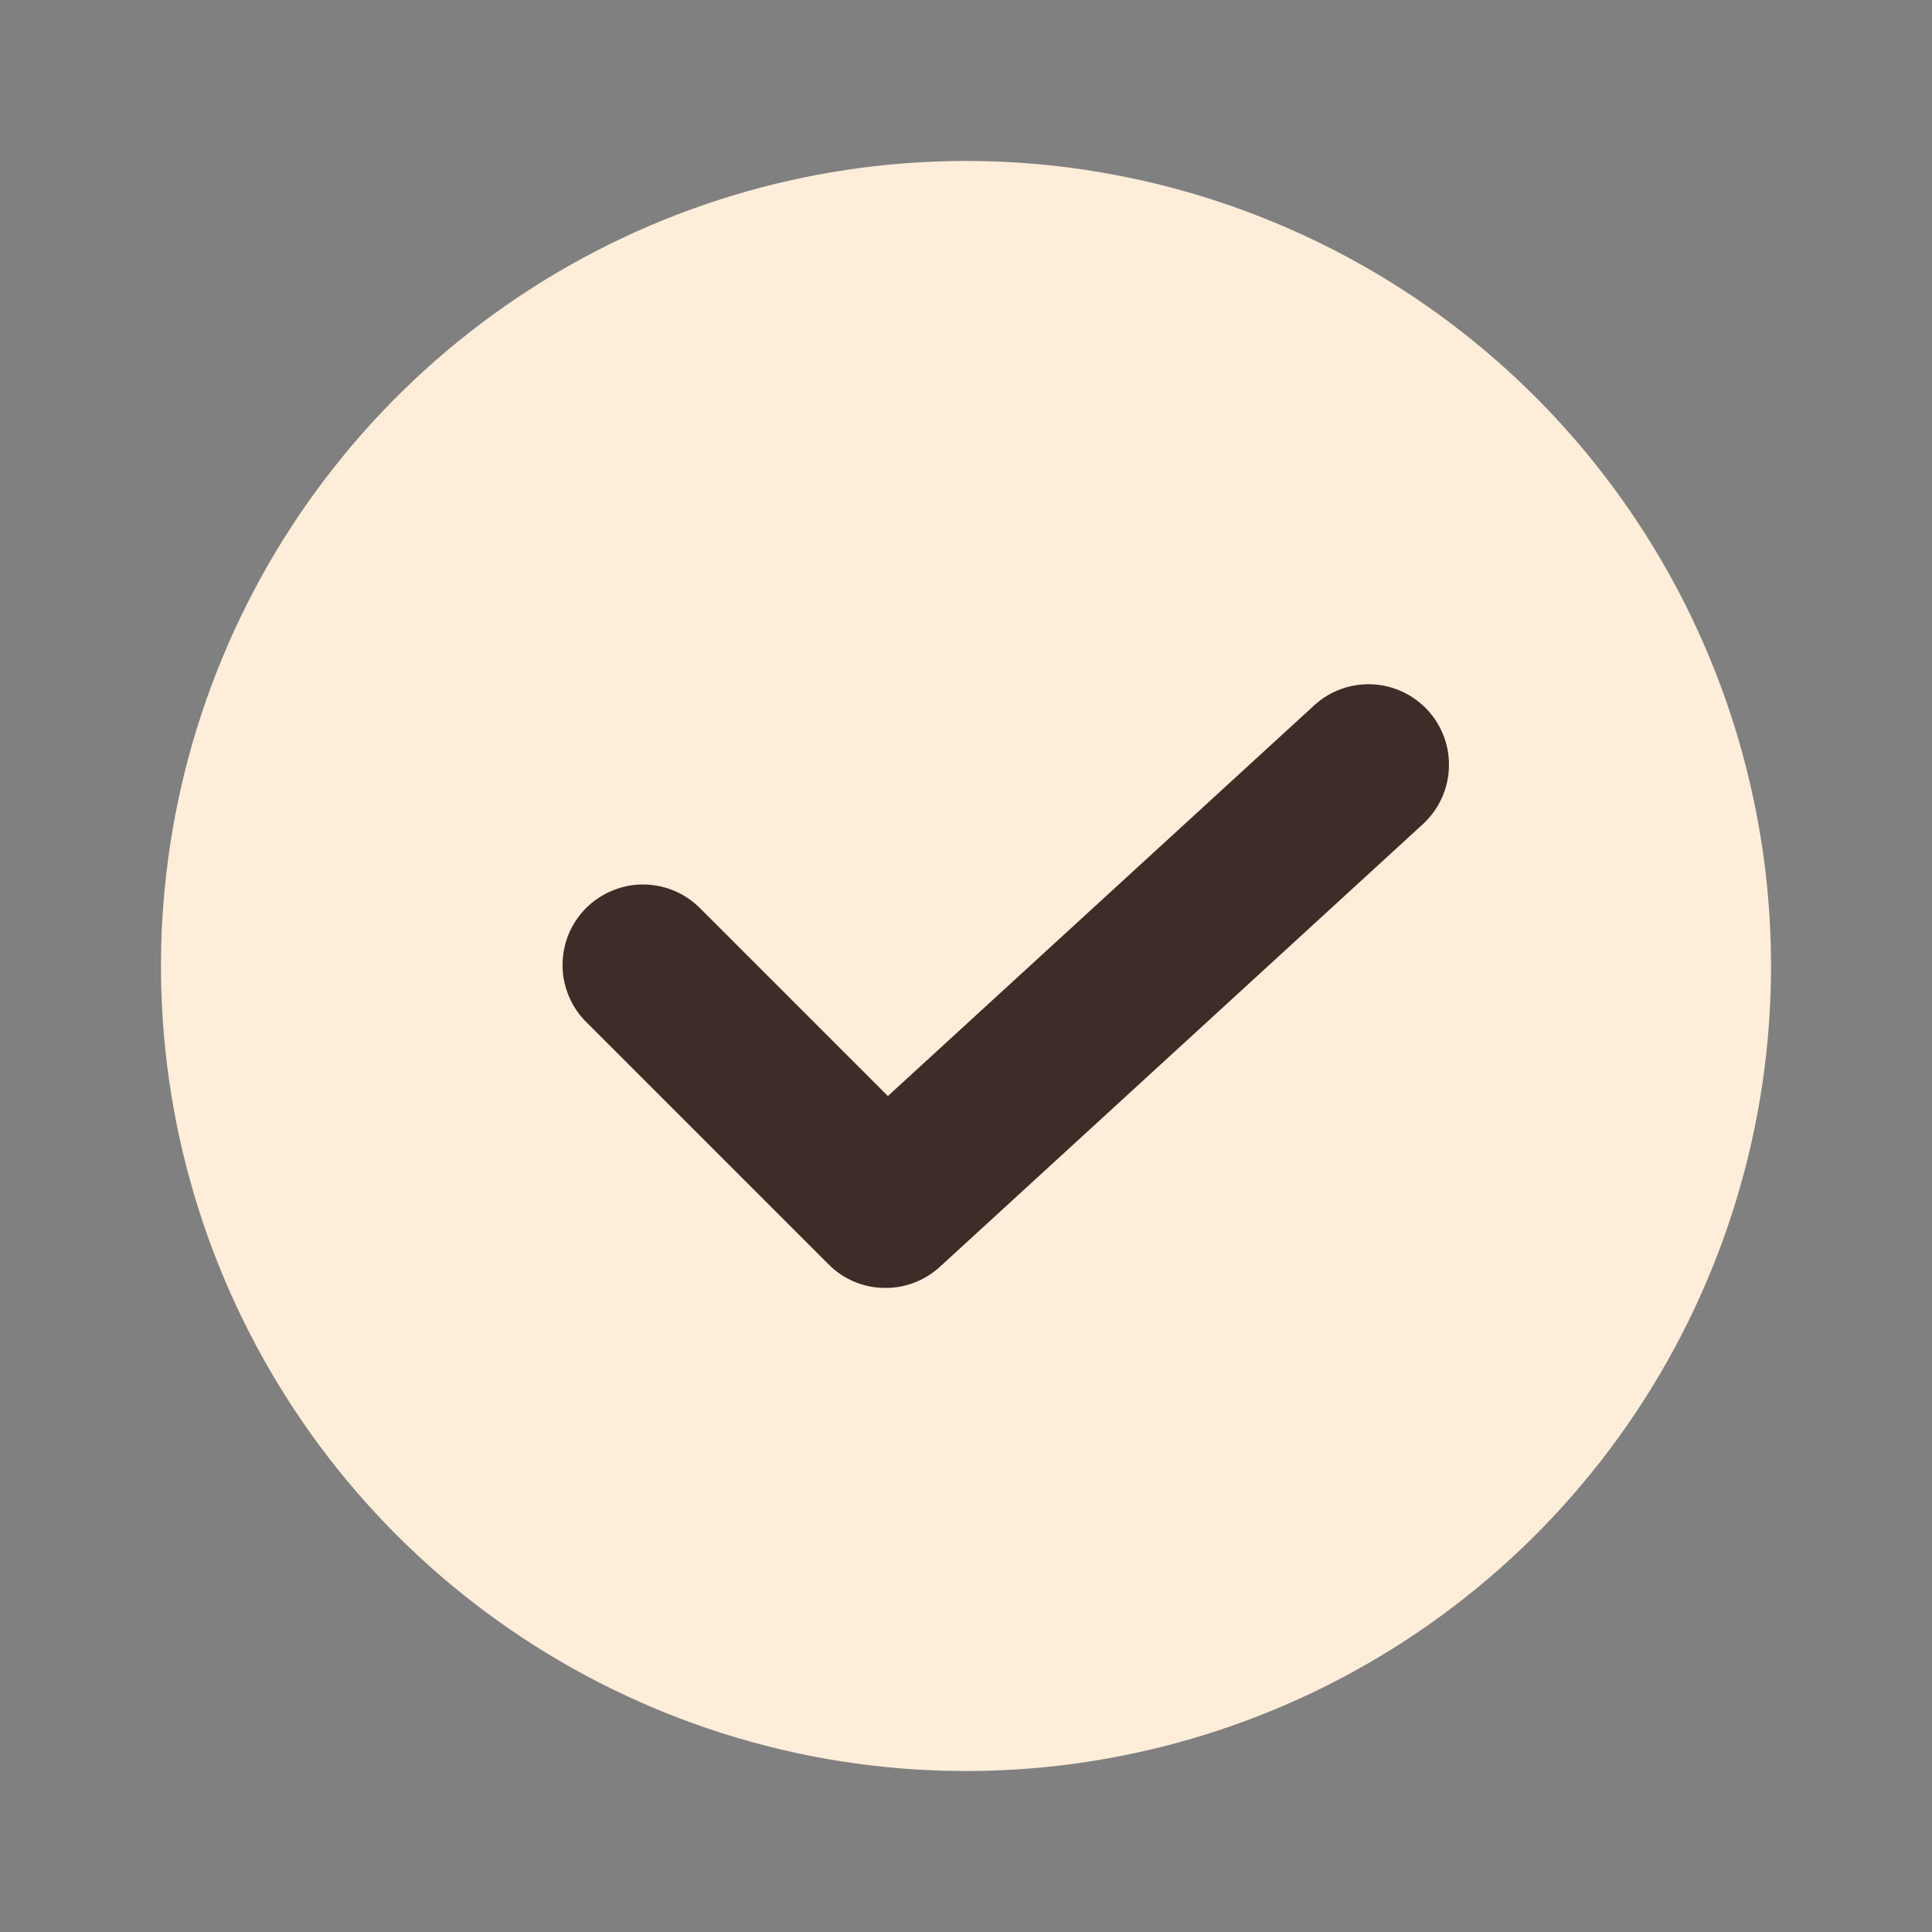 <svg xmlns="http://www.w3.org/2000/svg" fill="none" viewBox="0 0 16 16" height="16" width="16">
<rect x="0" y="0" width="16" height="16" fill="#808080" stroke="none"/>
<path fill="#3D2C27" d="M13.6 8C13.6 4.907 11.093 2.4 8 2.4C4.907 2.4 2.4 4.907 2.4 8C2.4 11.093 4.907 13.6 8 13.6C11.093 13.6 13.6 11.093 13.6 8Z"></path>
<path fill="#FDEDD9" d="M8 1.333C6.681 1.333 5.393 1.724 4.296 2.457C3.2 3.189 2.345 4.231 1.841 5.449C1.336 6.667 1.204 8.007 1.461 9.301C1.719 10.594 2.354 11.782 3.286 12.714C4.218 13.646 5.406 14.281 6.699 14.539C7.993 14.796 9.333 14.664 10.551 14.159C11.769 13.655 12.811 12.8 13.543 11.704C14.276 10.607 14.667 9.319 14.667 8C14.667 7.125 14.494 6.258 14.159 5.449C13.824 4.64 13.333 3.905 12.714 3.286C12.095 2.667 11.36 2.176 10.551 1.841C9.742 1.506 8.875 1.333 8 1.333ZM11.784 6.825L7.784 10.491C7.657 10.607 7.491 10.67 7.319 10.666C7.147 10.663 6.983 10.593 6.862 10.471L4.862 8.471C4.798 8.41 4.748 8.336 4.713 8.255C4.678 8.174 4.659 8.086 4.659 7.998C4.658 7.909 4.675 7.821 4.708 7.739C4.742 7.657 4.791 7.583 4.854 7.52C4.916 7.458 4.991 7.408 5.073 7.375C5.155 7.341 5.242 7.324 5.331 7.325C5.419 7.326 5.507 7.344 5.588 7.379C5.67 7.414 5.743 7.465 5.805 7.529L7.353 9.077L10.883 5.842C11.013 5.722 11.185 5.66 11.362 5.667C11.539 5.675 11.705 5.752 11.825 5.883C11.944 6.013 12.007 6.185 11.999 6.362C11.992 6.539 11.914 6.705 11.784 6.825Z"></path>
</svg>
